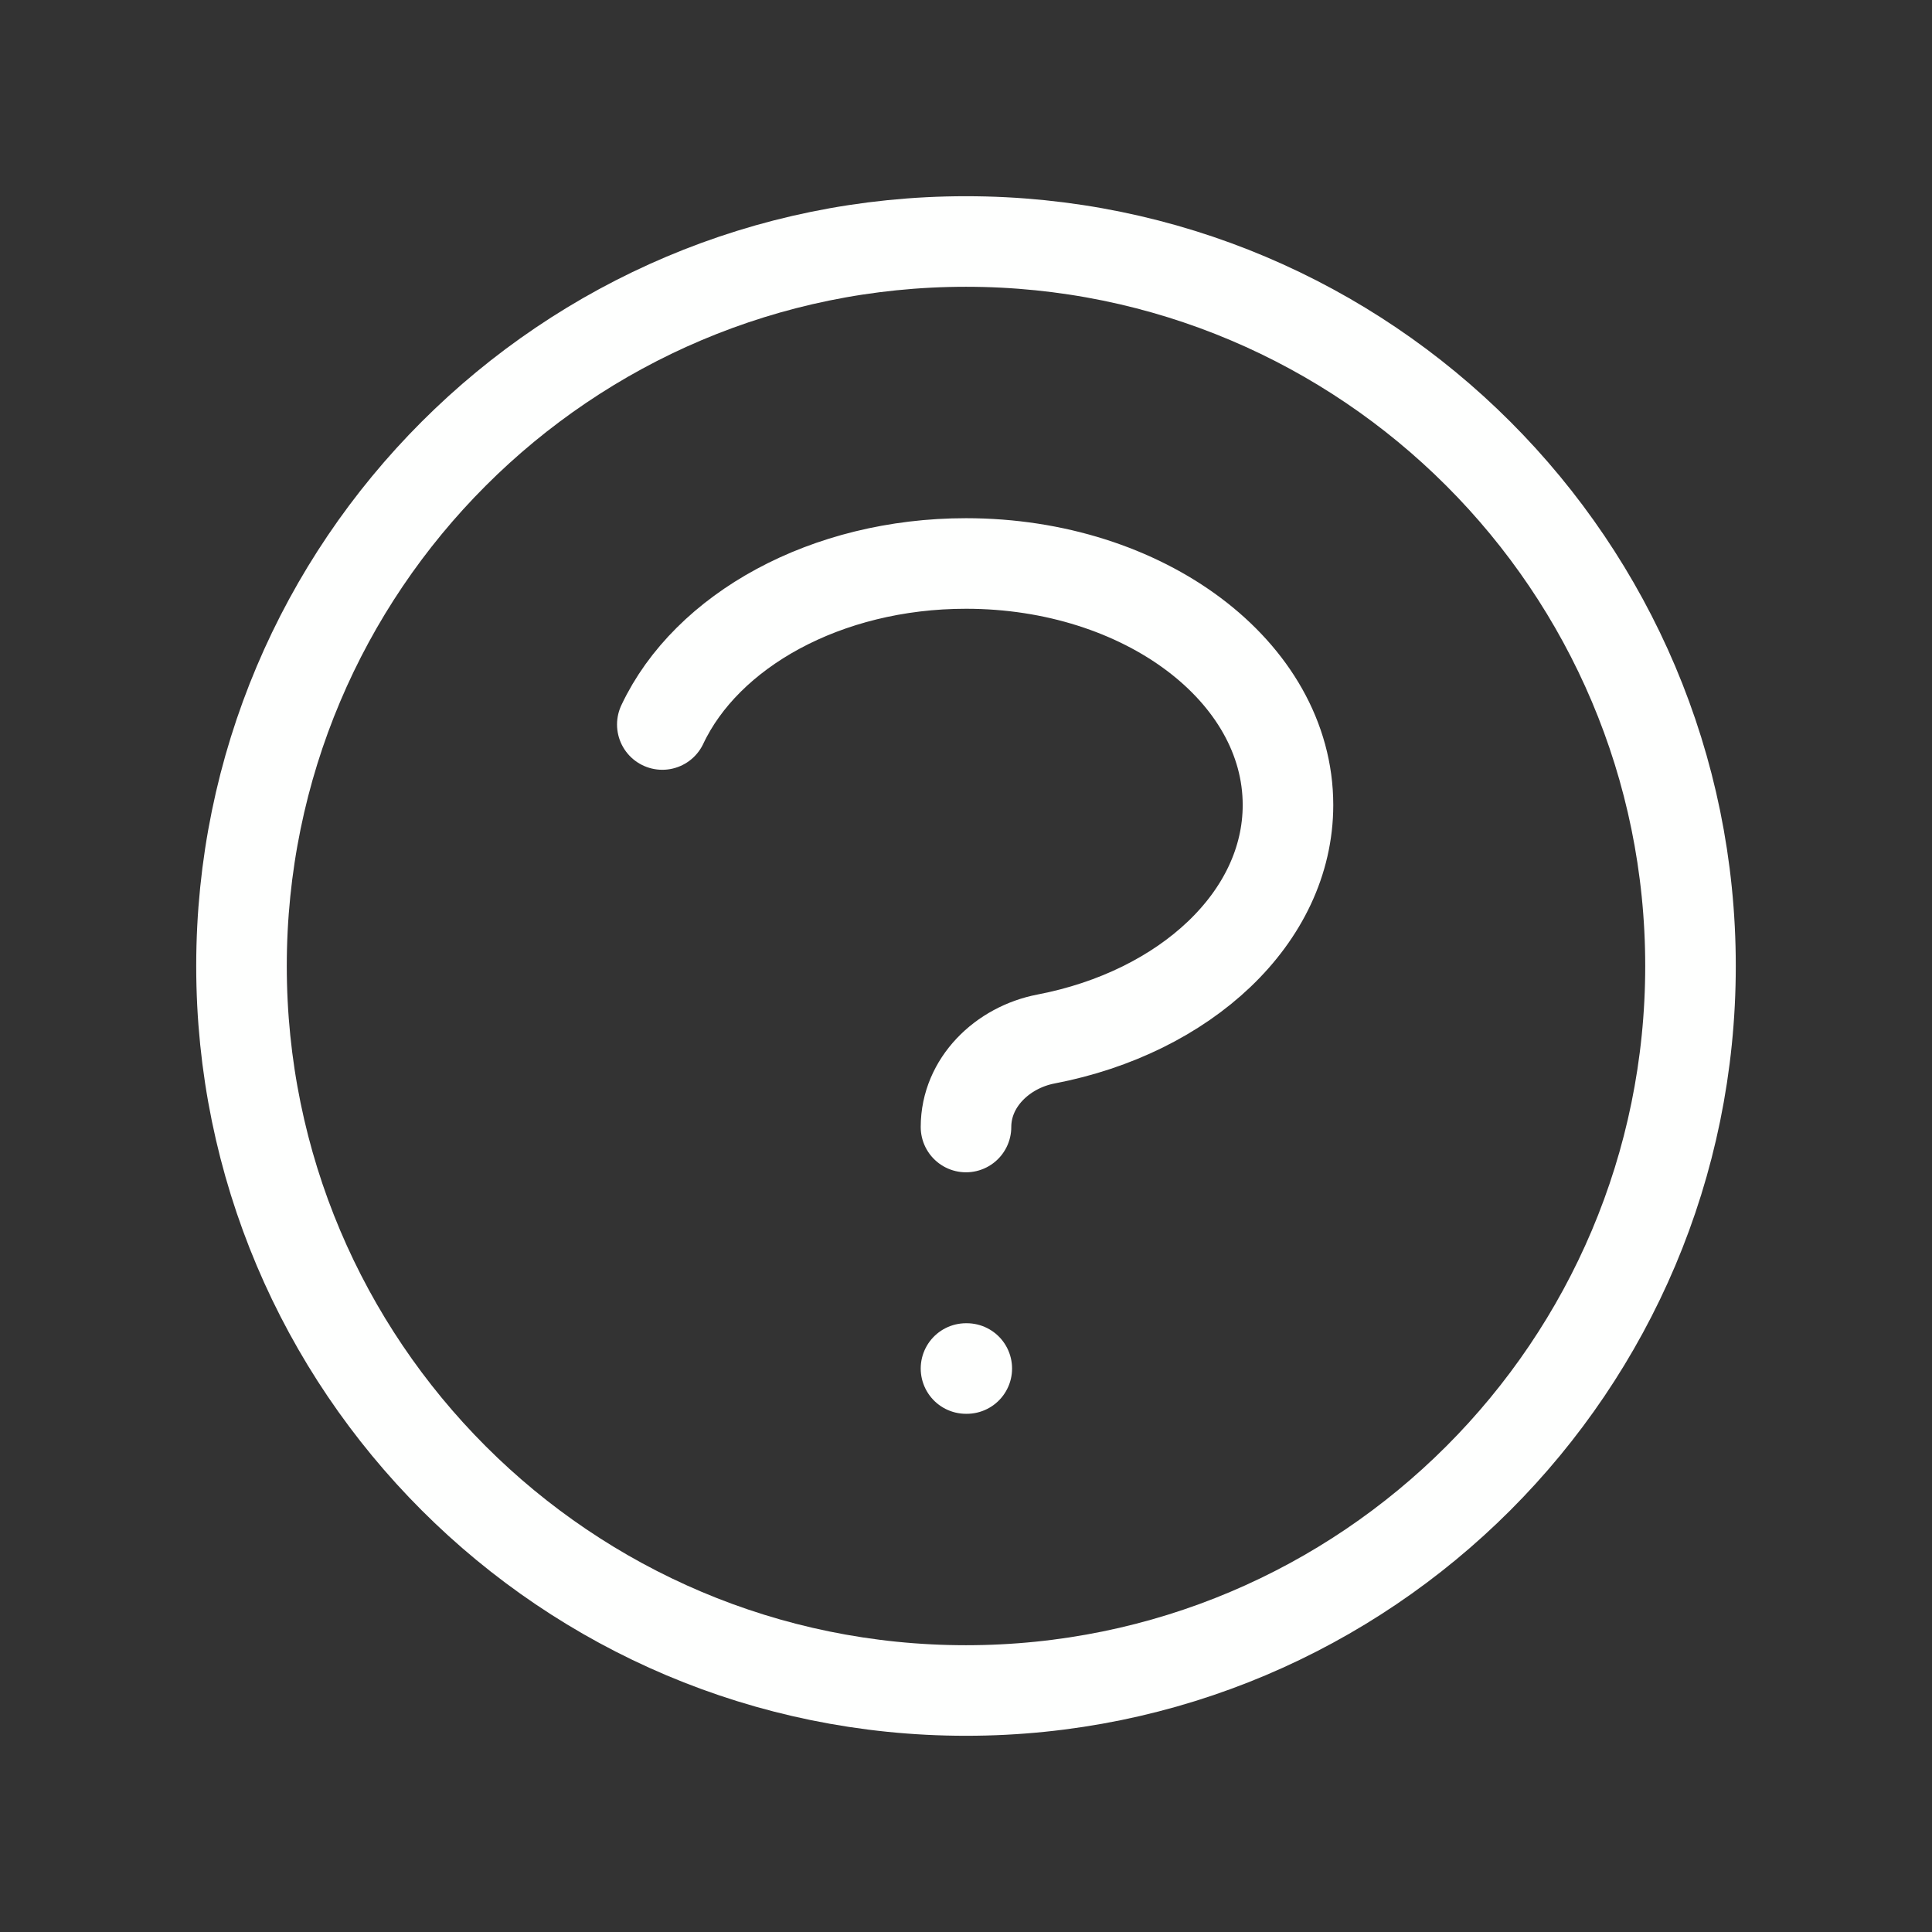<svg width="32" height="32" viewBox="0 0 32 32" fill="none" xmlns="http://www.w3.org/2000/svg">
<rect x="0" y="0" width="32" height="32" fill="#333333" stroke="none"/>
<path d="M10.97 12C11.702 10.446 13.678 9.333 16 9.333C18.946 9.333 21.333 11.124 21.333 13.333C21.333 15.199 19.63 16.767 17.326 17.209C16.602 17.348 16 17.93 16 18.667M16 22.667H16.013M28 16C28 22.627 22.627 28 16 28C9.373 28 4 22.627 4 16C4 9.373 9.373 4 16 4C22.627 4 28 9.373 28 16Z" stroke="#FEFFFE" stroke-width="1.5" stroke-linecap="round" stroke-linejoin="round"/>
</svg>
